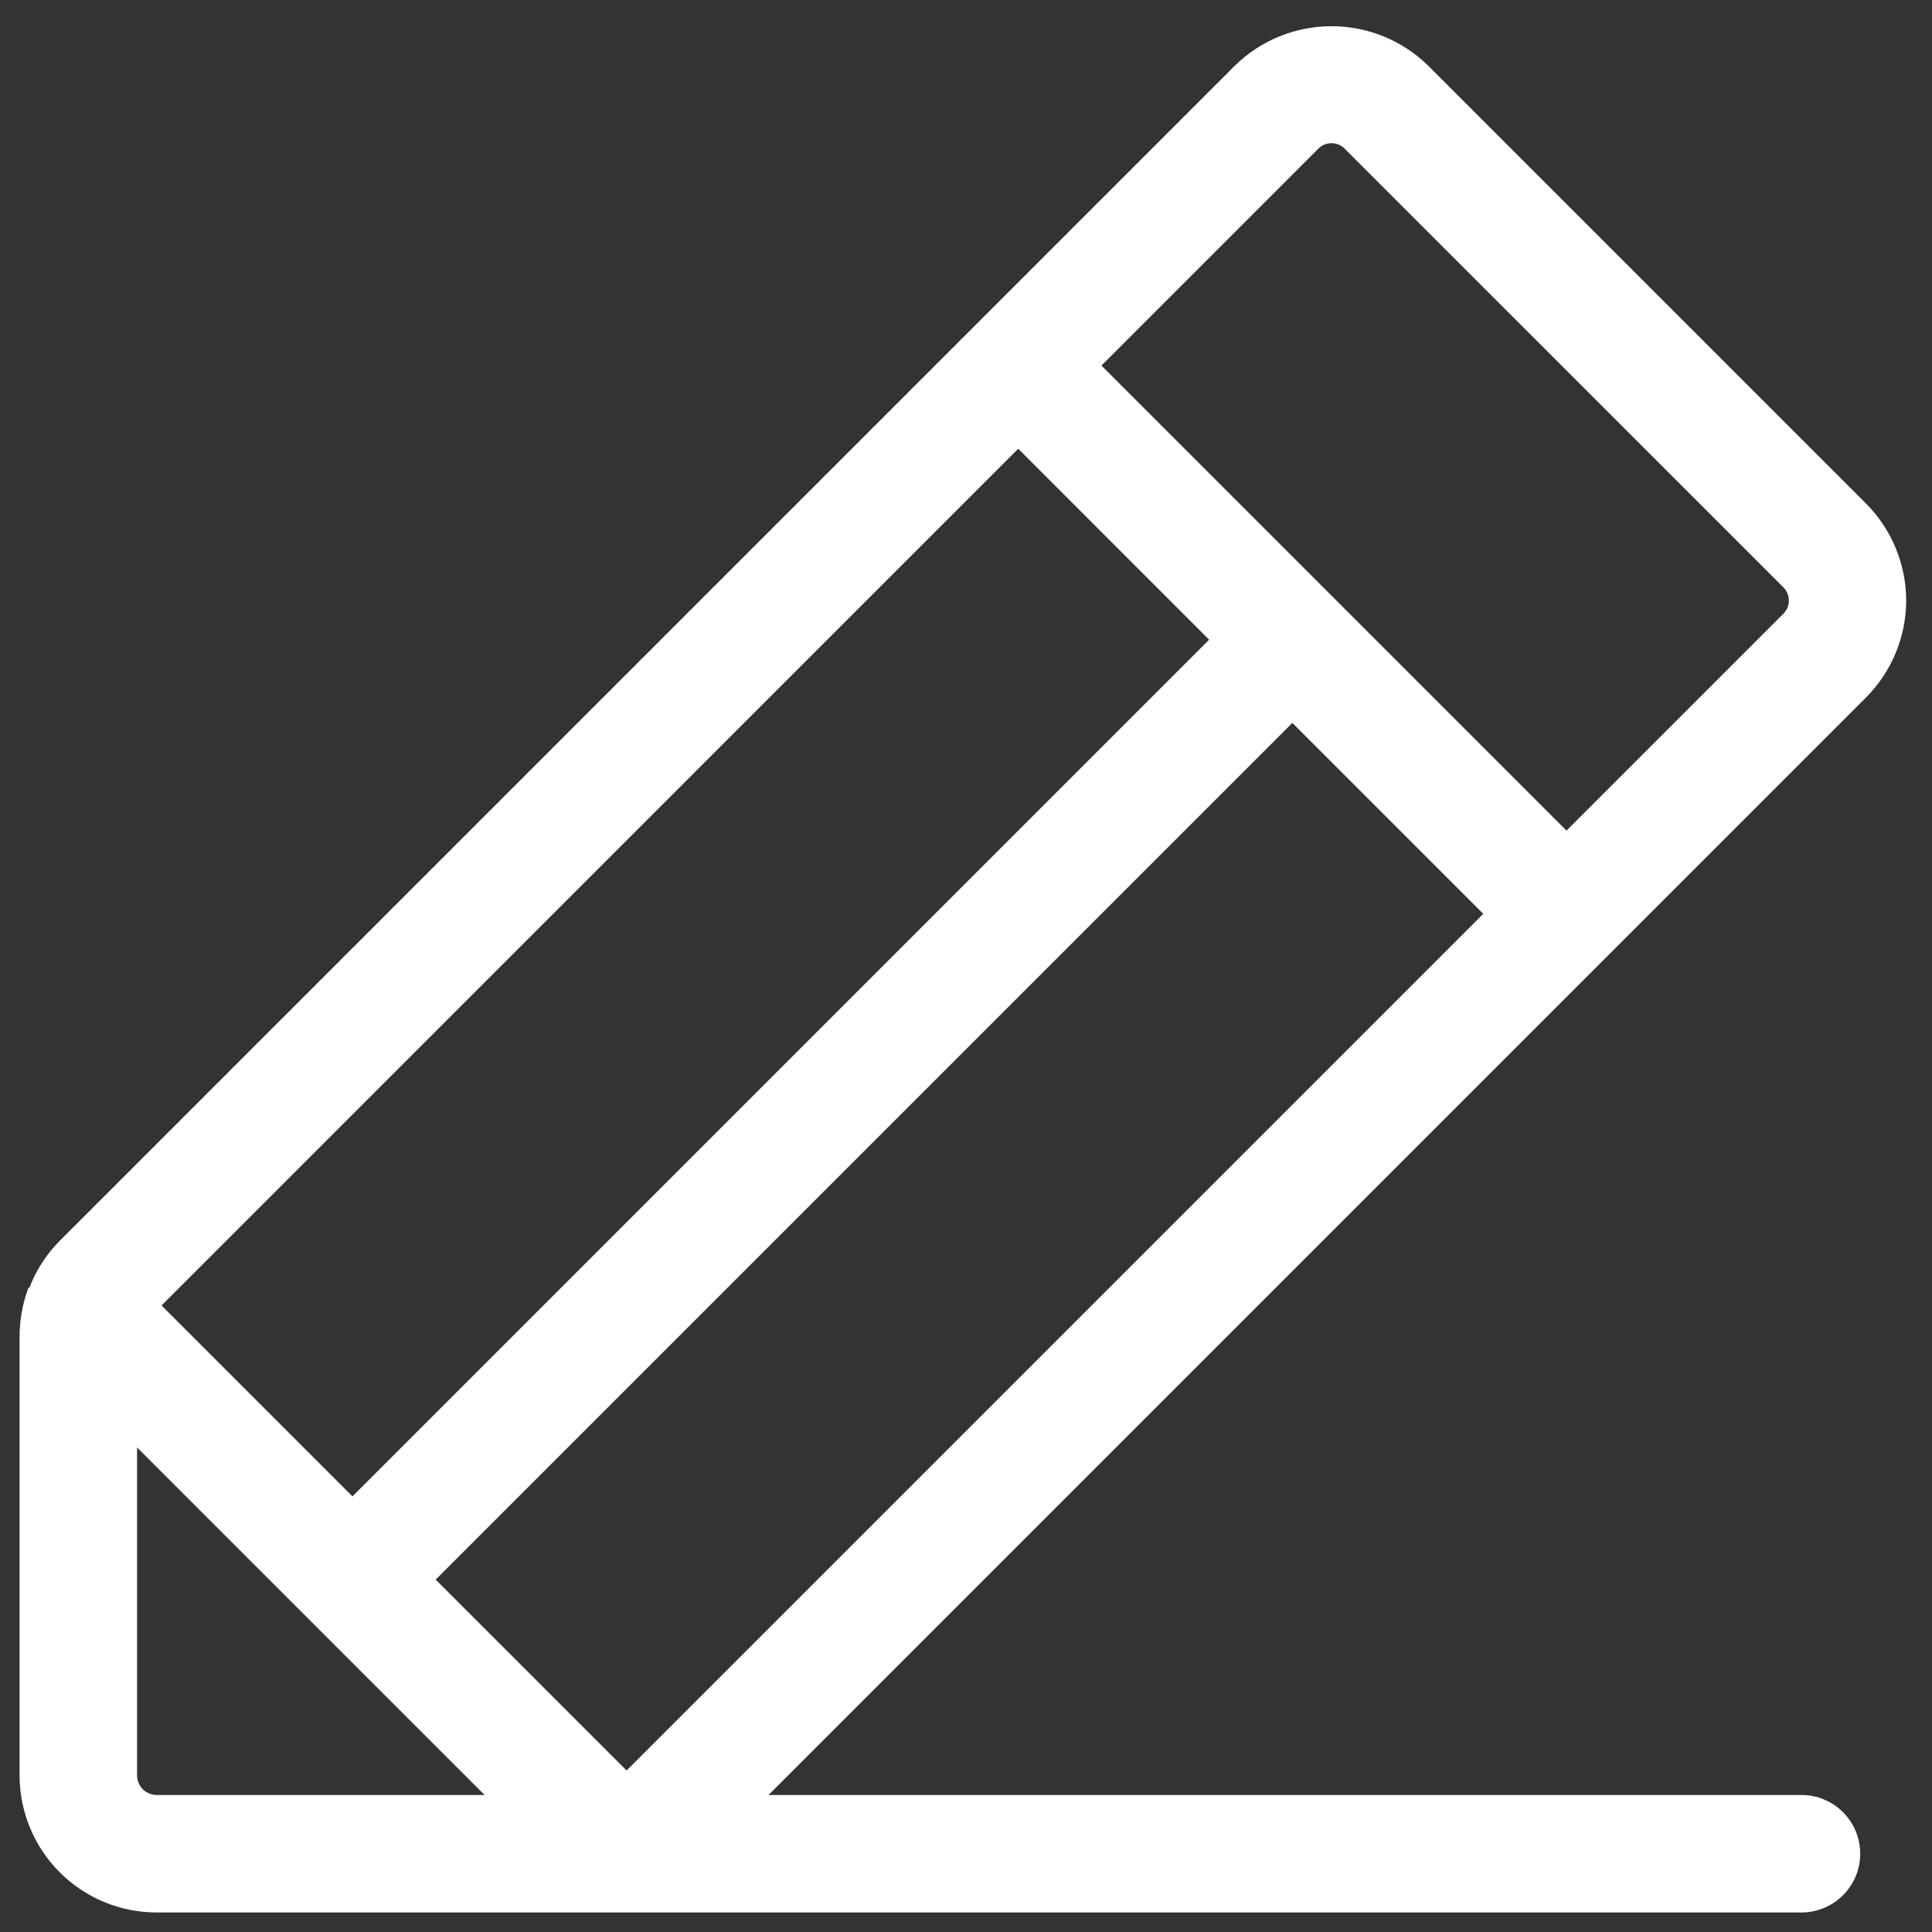 <svg width="37" height="37" viewBox="0 0 37 37" fill="none" xmlns="http://www.w3.org/2000/svg">
<rect x="0" y="0" width="37" height="37" fill="#333333" stroke="none"/>
<path d="M36.506 11.501C36.504 10.805 36.228 10.138 35.737 9.644L27.356 1.263C26.862 0.775 26.195 0.502 25.5 0.502C24.805 0.502 24.138 0.775 23.644 1.263L1.144 23.763C0.889 24.019 0.691 24.326 0.562 24.663H0.544C0.432 24.963 0.375 25.281 0.375 25.601V34.001C0.375 34.697 0.652 35.365 1.144 35.857C1.636 36.349 2.304 36.626 3 36.626H34.5C34.798 36.626 35.084 36.507 35.295 36.296C35.507 36.085 35.625 35.799 35.625 35.501C35.625 35.202 35.507 34.916 35.295 34.705C35.084 34.494 34.798 34.376 34.5 34.376H14.719L35.737 13.357C36.228 12.864 36.504 12.197 36.506 11.501ZM8.344 30.251L24.75 13.845L28.406 17.501L12 33.907L8.344 30.251ZM6.75 28.657L3.094 25.001L19.5 8.594L23.156 12.251L6.75 28.657ZM2.625 34.001V27.72L9.281 34.376H3C2.901 34.376 2.805 34.336 2.735 34.266C2.665 34.196 2.625 34.1 2.625 34.001ZM34.144 11.763L30 15.907L21.094 7.001L25.238 2.857C25.271 2.821 25.311 2.792 25.357 2.772C25.402 2.752 25.451 2.742 25.5 2.742C25.549 2.742 25.598 2.752 25.643 2.772C25.689 2.792 25.729 2.821 25.762 2.857L34.144 11.238C34.18 11.272 34.209 11.312 34.229 11.357C34.249 11.402 34.259 11.451 34.259 11.501C34.259 11.55 34.249 11.599 34.229 11.644C34.209 11.689 34.18 11.73 34.144 11.763Z" fill="white"/>
</svg>
